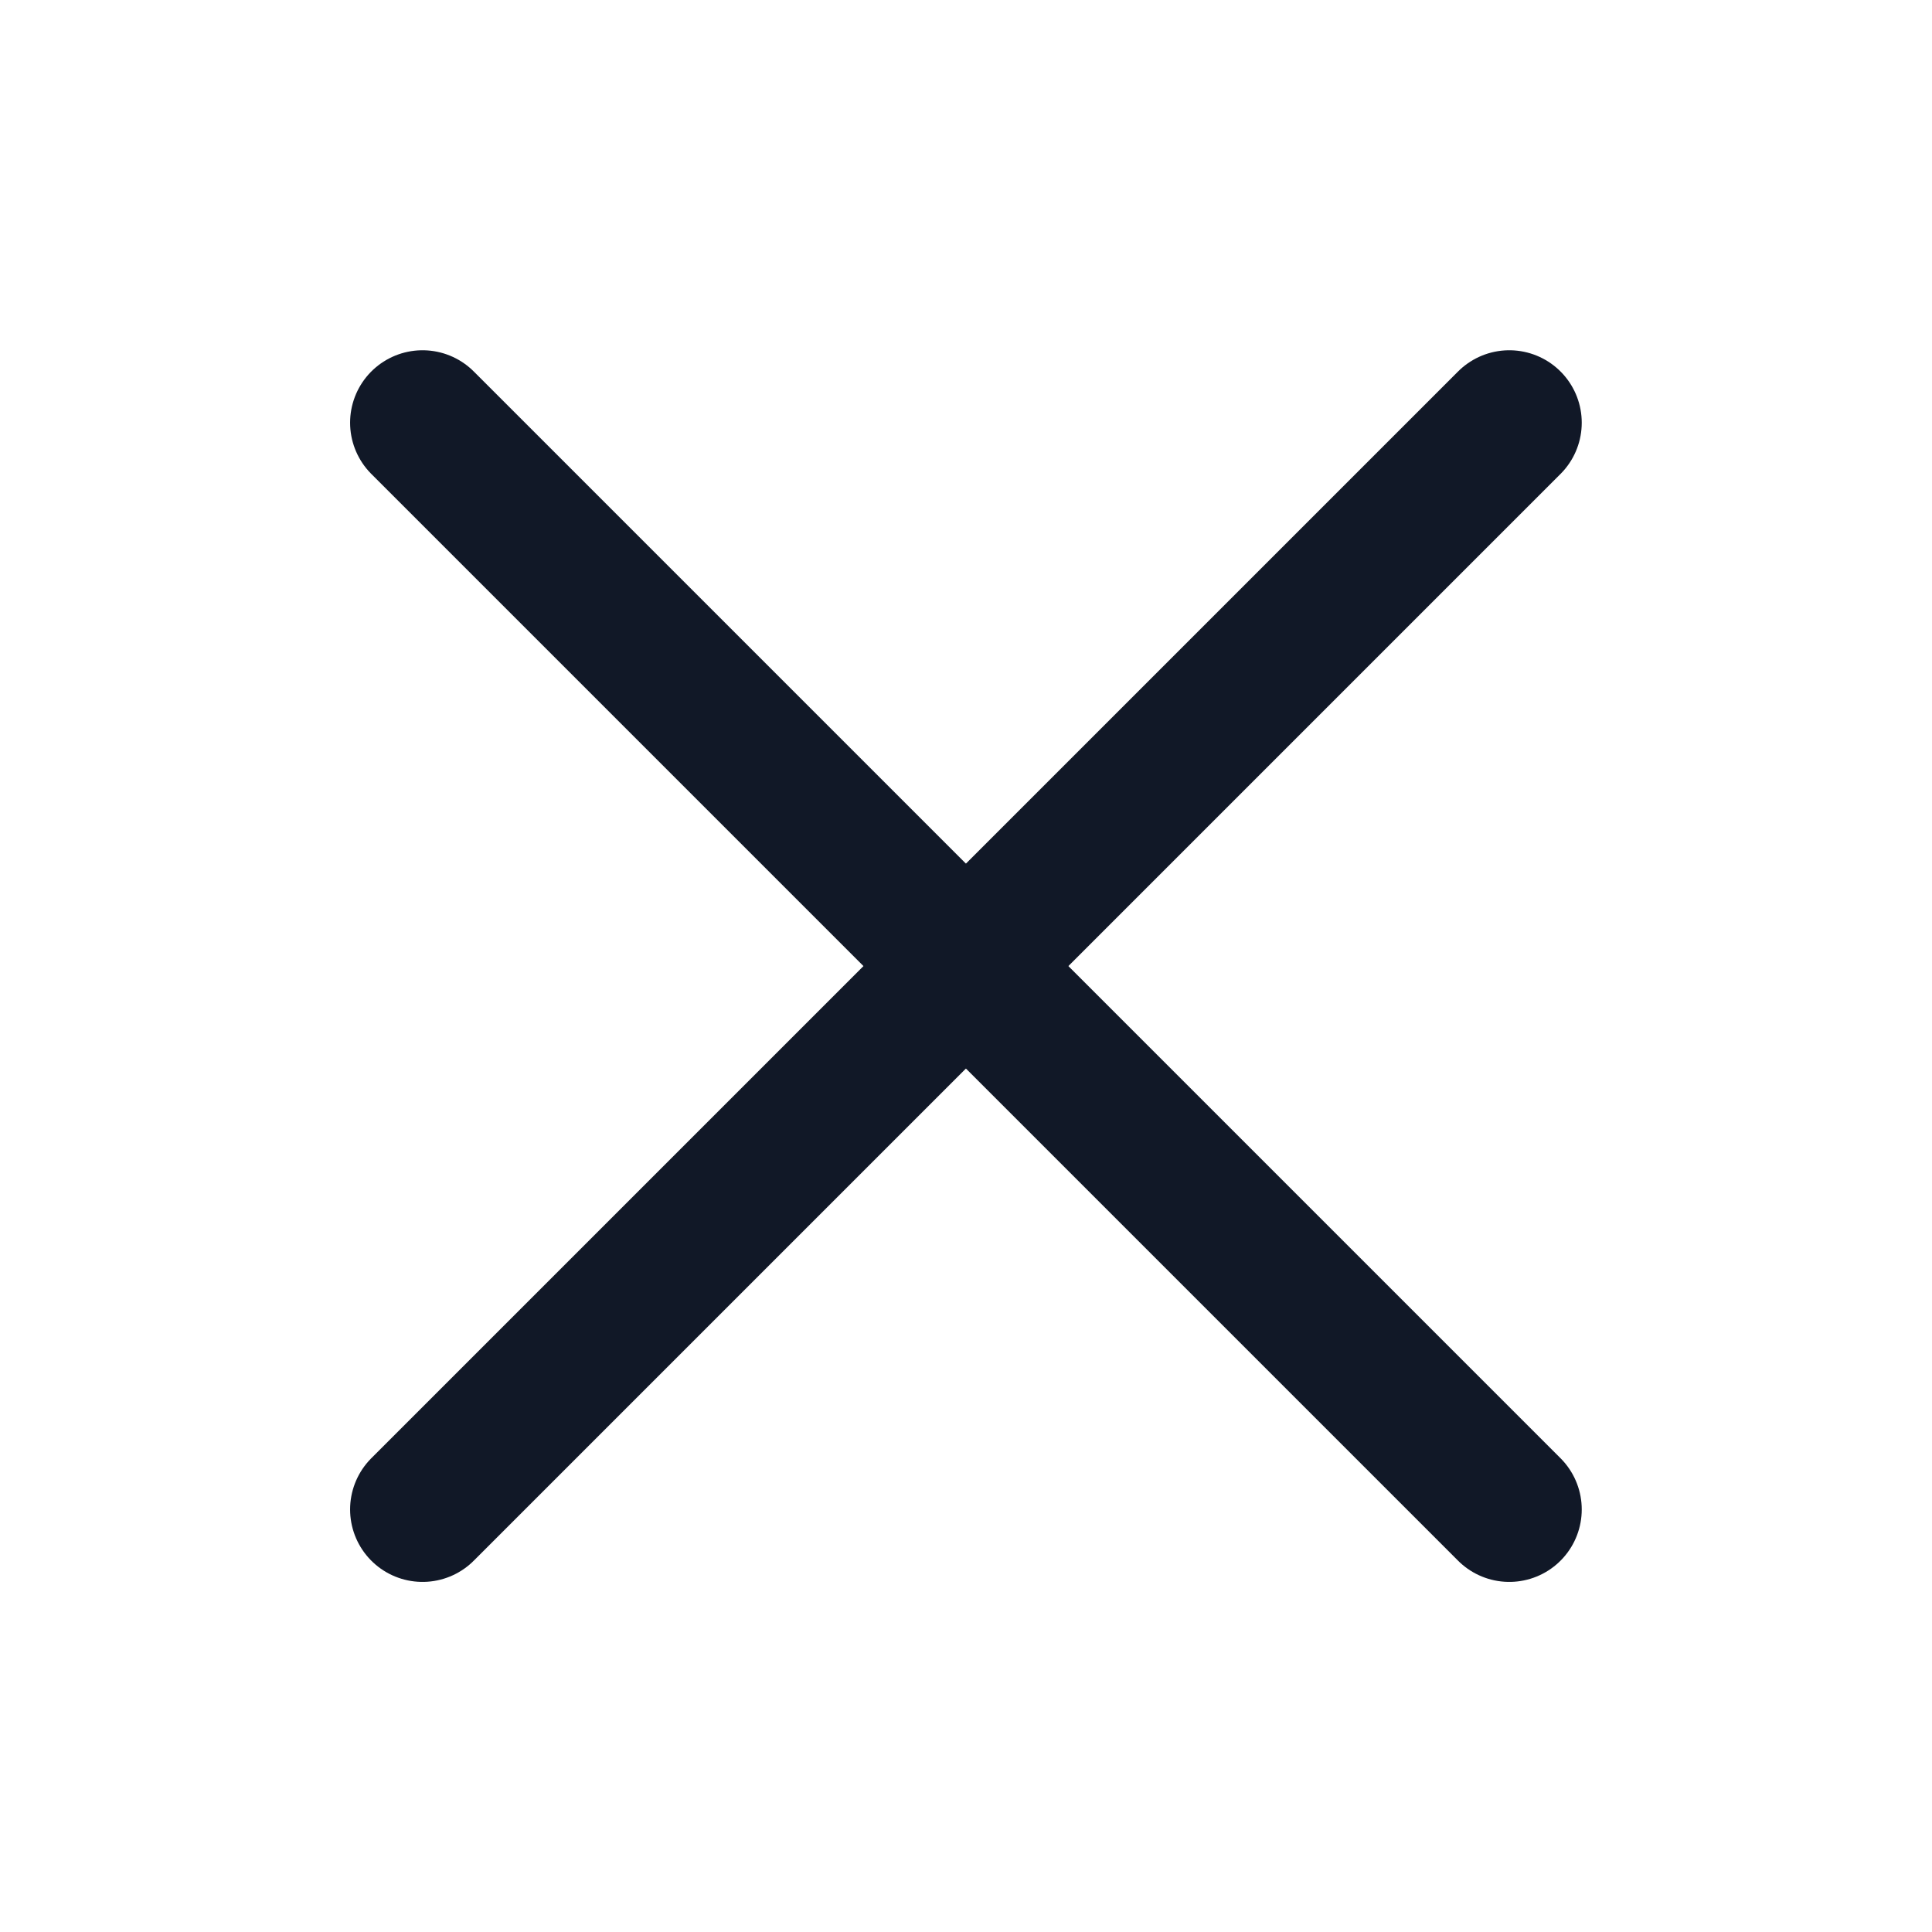 <svg width="24" height="24" viewBox="0 0 24 24" fill="none" xmlns="http://www.w3.org/2000/svg">
<path d="M18.749 5.251L5.249 18.751" stroke="#111827" stroke-width="1.8" stroke-linecap="round" stroke-linejoin="round"/>
<path d="M18.749 18.751L5.249 5.251" stroke="#111827" stroke-width="1.8" stroke-linecap="round" stroke-linejoin="round"/>
</svg>
